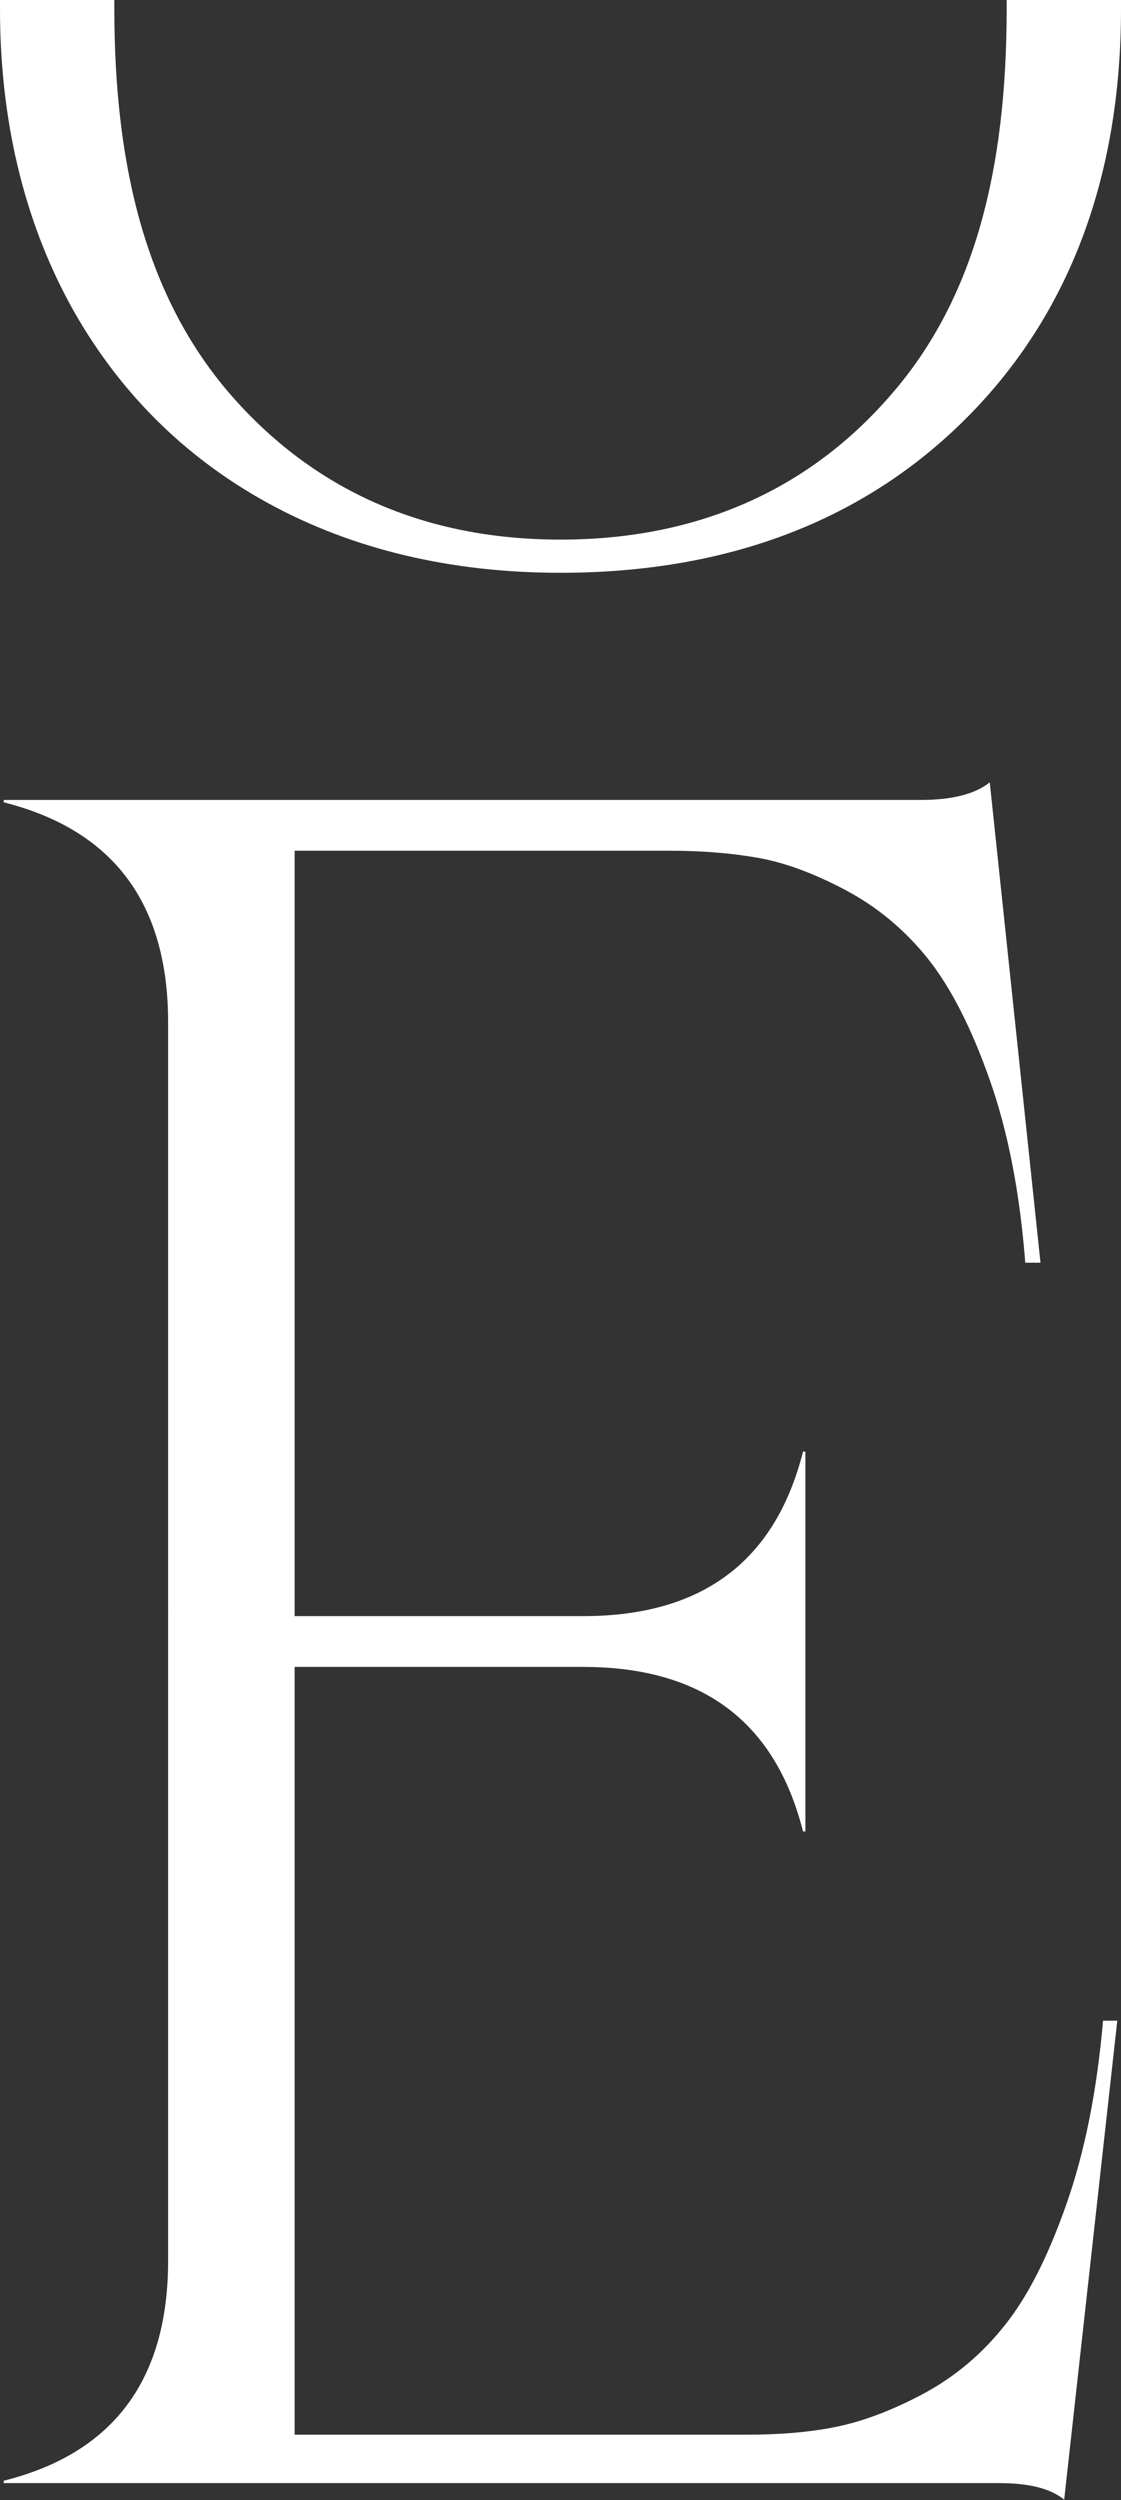 <svg xmlns="http://www.w3.org/2000/svg" id="Livello_2" data-name="Livello 2" viewBox="0 0 33.14 73.85"><rect x="0" y="0" width="33.14" height="73.85" fill="#333333" stroke="none"/><defs><style>      .cls-1 {        fill: #fff;      }    </style></defs><g id="Livello_1-2" data-name="Livello 1"><g><path class="cls-1" d="M32.61,59.69h.42l-1.57,14.15c-.4-.33-1.04-.49-1.92-.49H.11v-.07c3.24-.81,4.86-2.98,4.86-6.5V30.2c0-3.52-1.62-5.68-4.86-6.5v-.07H27.23c.93,0,1.61-.18,2.03-.52l1.5,14.19h-.45c-.16-2.07-.51-3.87-1.05-5.4-.54-1.53-1.14-2.71-1.82-3.57-.68-.85-1.49-1.53-2.43-2.03-.94-.5-1.81-.82-2.6-.96-.79-.14-1.67-.21-2.62-.21H8.71v22.61h8.53c3.52,0,5.68-1.62,6.5-4.86h.07v11.22h-.07c-.82-3.24-2.98-4.86-6.5-4.86H8.71v22.68h13.38c.95,0,1.83-.07,2.62-.23s1.65-.48,2.59-.98c.93-.5,1.74-1.18,2.41-2.03,.68-.85,1.28-2.04,1.82-3.58,.54-1.54,.9-3.34,1.08-5.42"></path><path class="cls-1" d="M16.57,16.92c-3.24,0-6.15-.69-8.65-2.06-2.5-1.37-4.47-3.35-5.85-5.87C.7,6.47,0,3.53,0,.26v-.26H3.38V.26c0,4.7,.96,8.54,3.43,11.39,2.47,2.84,5.75,4.29,9.76,4.29s7.32-1.44,9.78-4.29c2.48-2.85,3.41-6.69,3.41-11.39v-.26h3.38V.26c0,4.97-1.53,9.04-4.56,12.08-3.03,3.04-7.07,4.58-12.01,4.58"></path></g></g></svg>